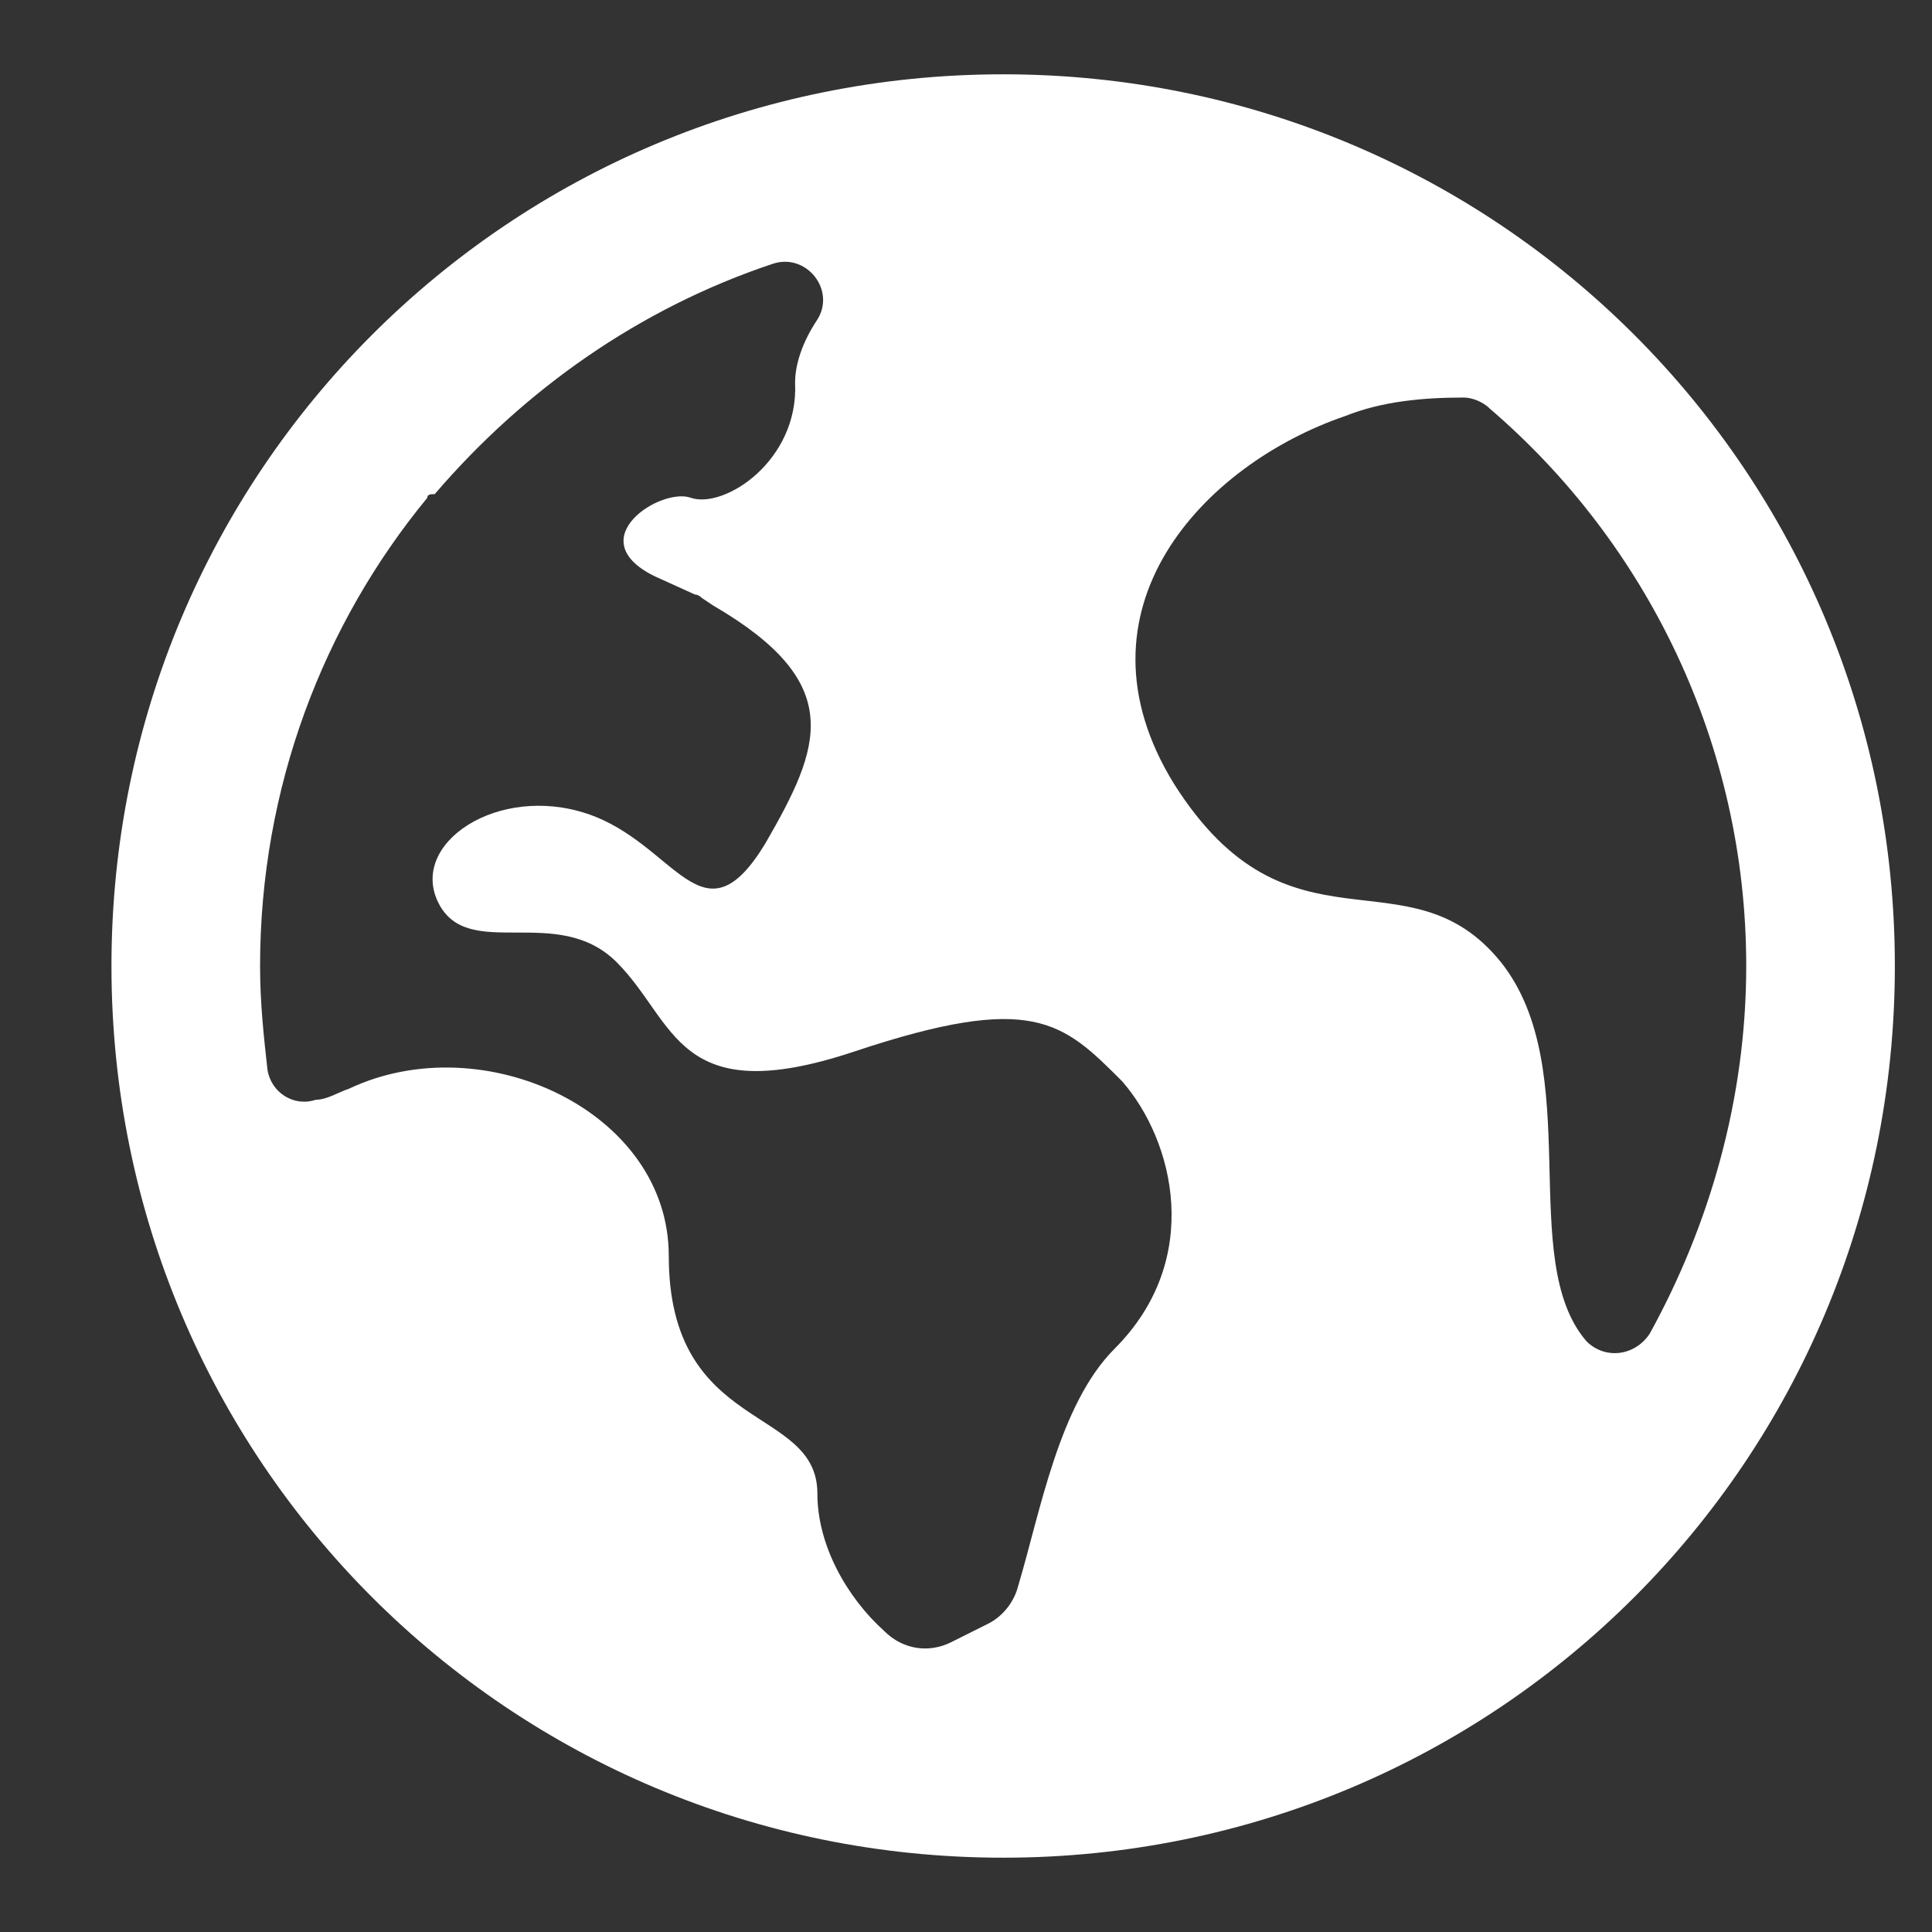<?xml version="1.0"?><svg xmlns="http://www.w3.org/2000/svg" width="52" height="52" viewBox="0 0 52 52"><rect x="0" y="0" width="52" height="52" fill="#333333" stroke="none"/><path fill="#fff" d="m27 2c-13.3 0-24 10.7-24 24s10.7 24 24 24 24-10.7 24-24-10.7-24-24-24z m3 34.3c-1.5 1.5-2 4.4-2.6 6.4-0.1 0.4-0.4 0.8-0.8 1l-1 0.5c-0.6 0.3-1.3 0.2-1.8-0.3-1-0.9-1.8-2.3-1.8-3.7 0-2.4-4-1.6-4-6.4 0-3.9-5-6.2-8.6-4.5-0.3 0.1-0.6 0.3-0.9 0.3-0.6 0.2-1.2-0.2-1.3-0.8-0.1-0.9-0.2-1.8-0.2-2.8 0-4.8 1.7-9.2 4.5-12.6 0-0.1 0.1-0.1 0.2-0.1 2.4-2.8 5.5-5 9.1-6.2 0.9-0.3 1.7 0.7 1.2 1.5-0.4 0.6-0.6 1.2-0.6 1.7 0.1 2.1-1.9 3.4-2.8 3.1-0.8-0.3-3 1.1-1 2.1l1.1 0.5c0.1 0 0.2 0.1 0.2 0.1l0.3 0.2c3.6 2.1 2.9 3.8 1.4 6.4-1.7 2.8-2.4 0-4.8-0.8s-4.8 0.8-4 2.4c0.8 1.6 3.2 0 4.8 1.6 1.6 1.6 1.6 4 6.4 2.4 4.8-1.6 5.6-0.8 7.2 0.8 1.4 1.6 2.2 4.8-0.2 7.2z m12.7-0.2c-1.9-2.2 0-7.3-2.3-10.2-2.5-3.1-5.7 0.1-8.8-4.8-2.9-4.7 0.8-8.6 4.6-9.9 1-0.4 2.1-0.5 3.2-0.5 0.2 0 0.5 0.1 0.7 0.3 4.2 3.6 6.9 9 6.9 15 0 3.6-1 7-2.6 9.9-0.4 0.6-1.2 0.7-1.7 0.2z"></path></svg>